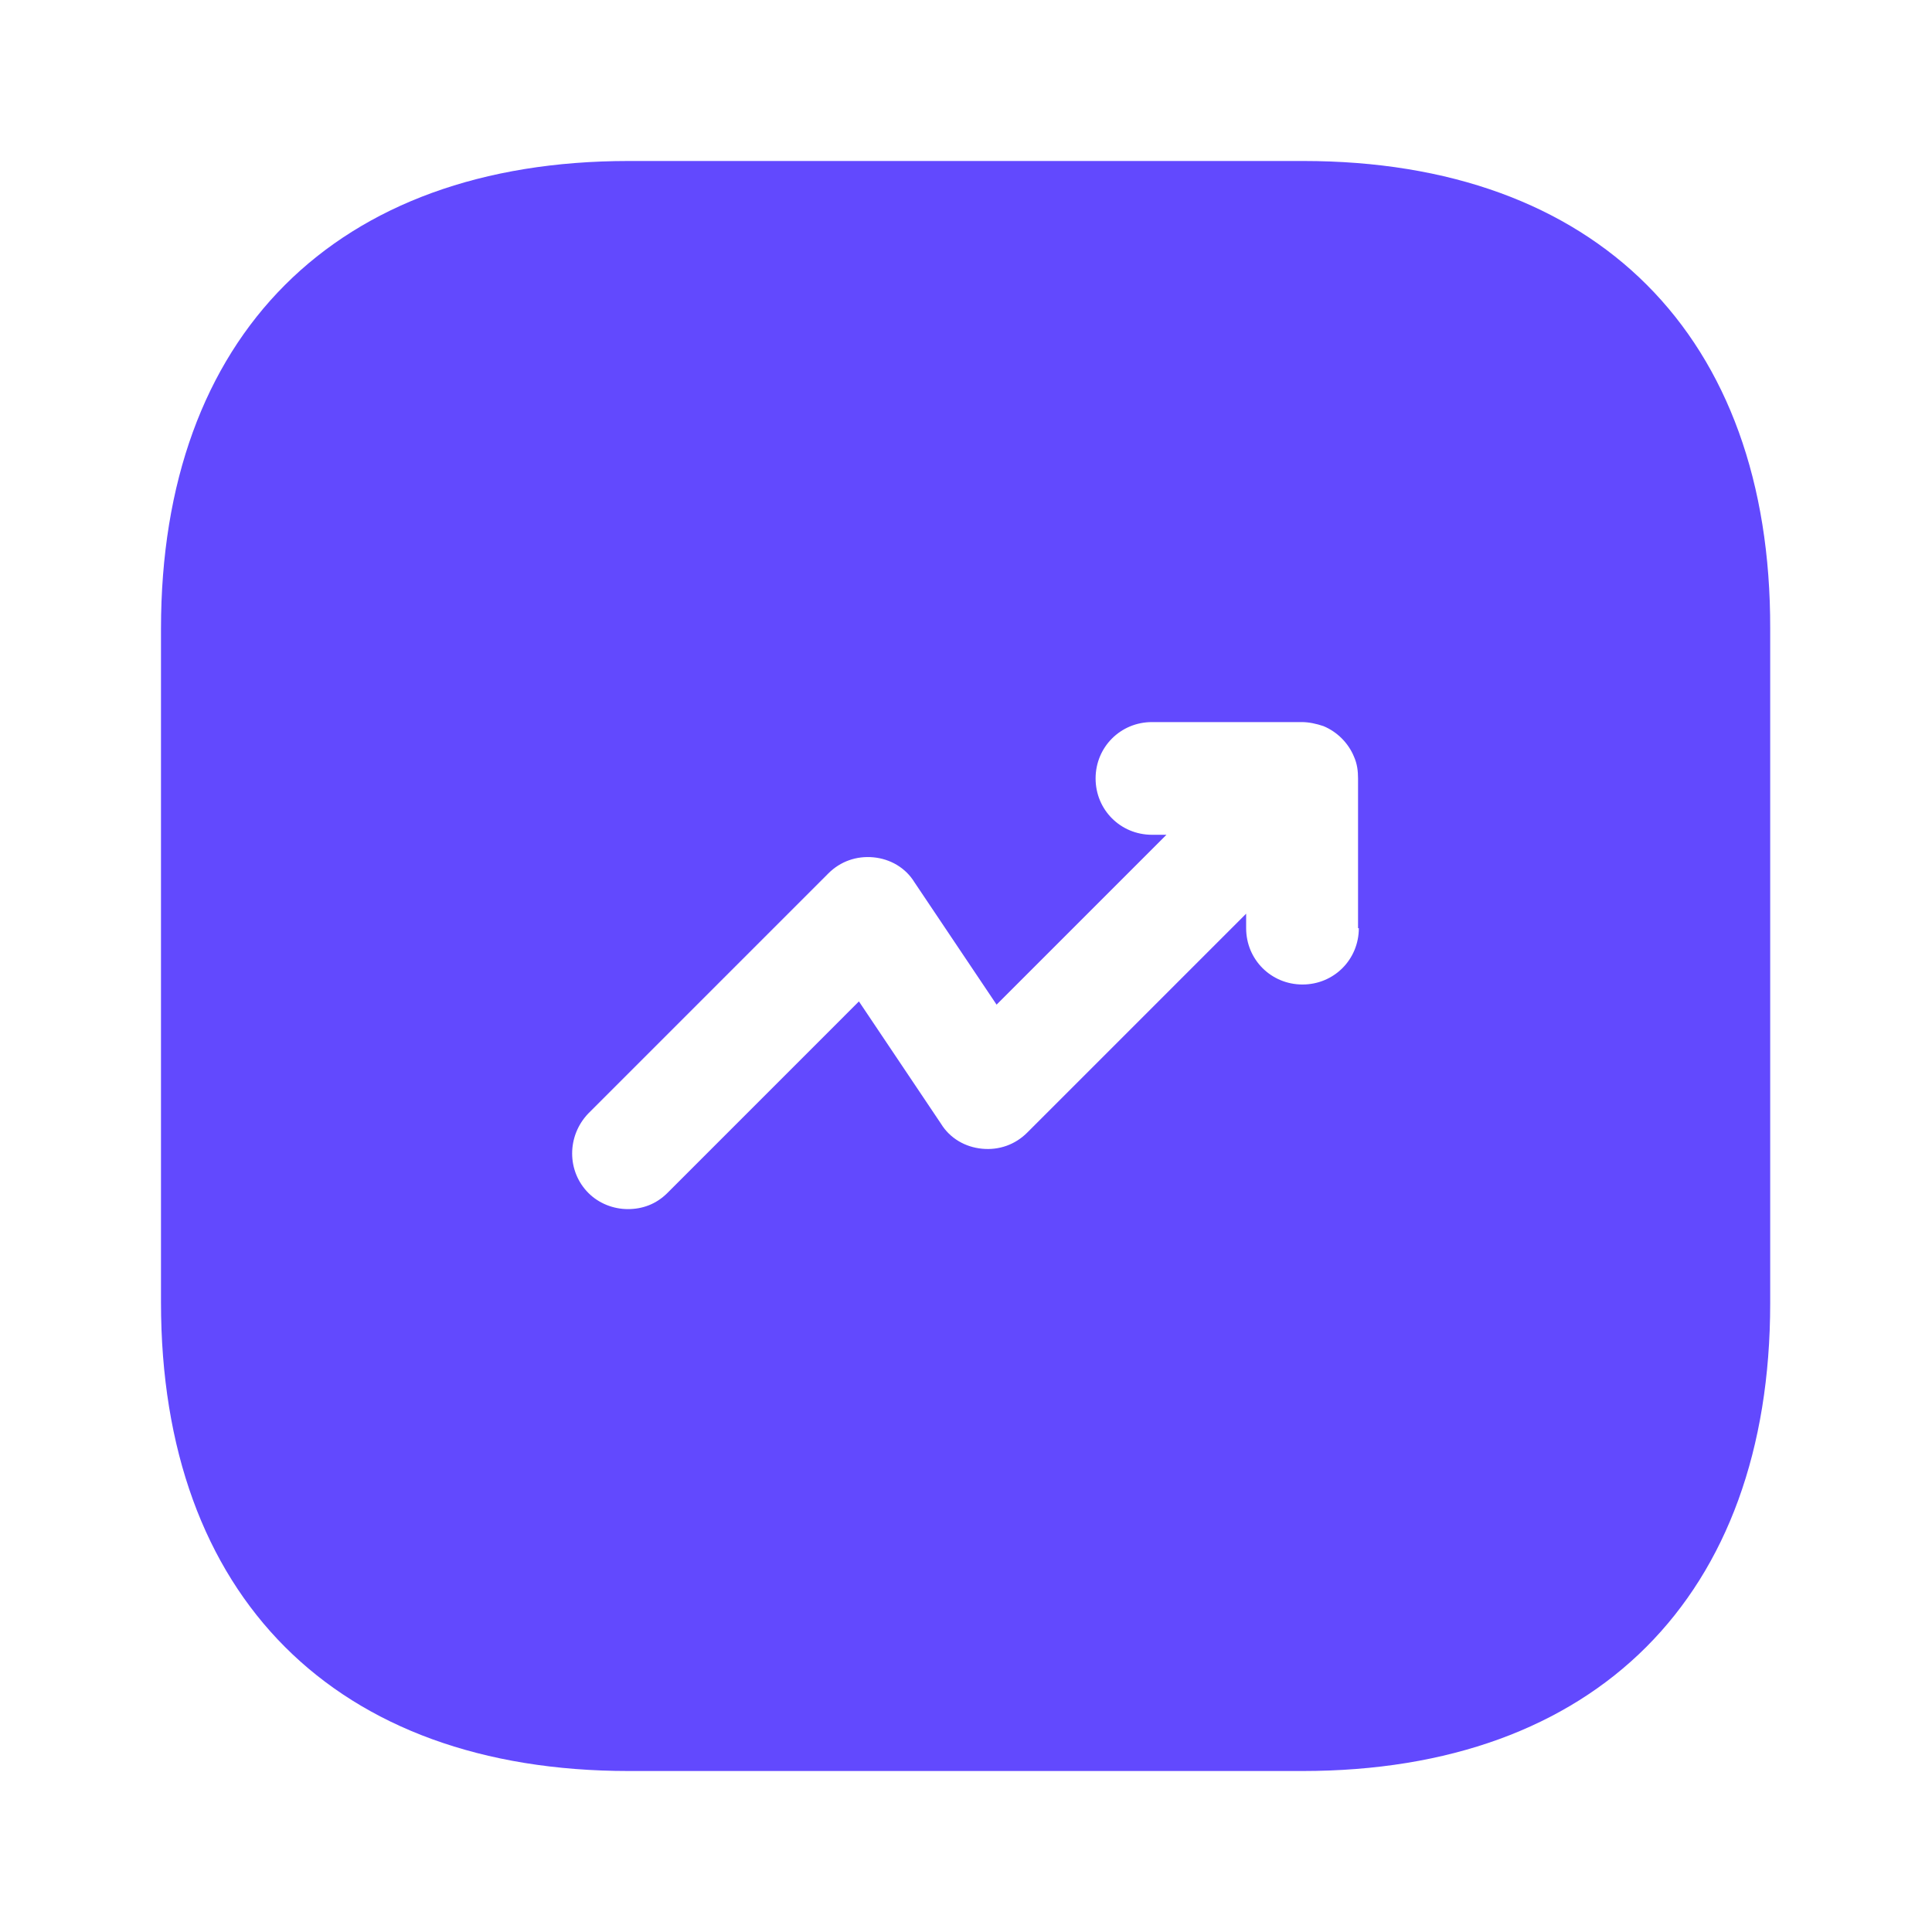 <svg width="64" height="64" viewBox="0 0 64 64" fill="none" xmlns="http://www.w3.org/2000/svg">
<path d="M43.173 5.333H20.827C11.12 5.333 5.333 11.12 5.333 20.827V43.147C5.333 52.88 11.12 58.667 20.827 58.667H43.147C52.853 58.667 58.64 52.88 58.64 43.173V20.827C58.667 11.12 52.88 5.333 43.173 5.333ZM45.013 30.747C45.013 31.787 44.187 32.613 43.147 32.613C42.107 32.613 41.28 31.787 41.28 30.747V30.267L34.027 37.52C33.627 37.92 33.093 38.107 32.533 38.053C31.973 38 31.467 37.707 31.173 37.227L28.453 33.173L22.107 39.52C21.733 39.893 21.28 40.053 20.8 40.053C20.32 40.053 19.84 39.867 19.493 39.52C18.773 38.8 18.773 37.627 19.493 36.88L27.44 28.933C27.84 28.533 28.373 28.347 28.933 28.4C29.493 28.453 30 28.747 30.293 29.227L33.013 33.28L38.64 27.653H38.16C37.12 27.653 36.293 26.827 36.293 25.787C36.293 24.747 37.12 23.92 38.16 23.92H43.12C43.36 23.92 43.6 23.973 43.84 24.053C44.293 24.24 44.667 24.613 44.853 25.067C44.96 25.307 44.987 25.547 44.987 25.787V30.747H45.013Z" fill="#6249FE"/>
</svg>
